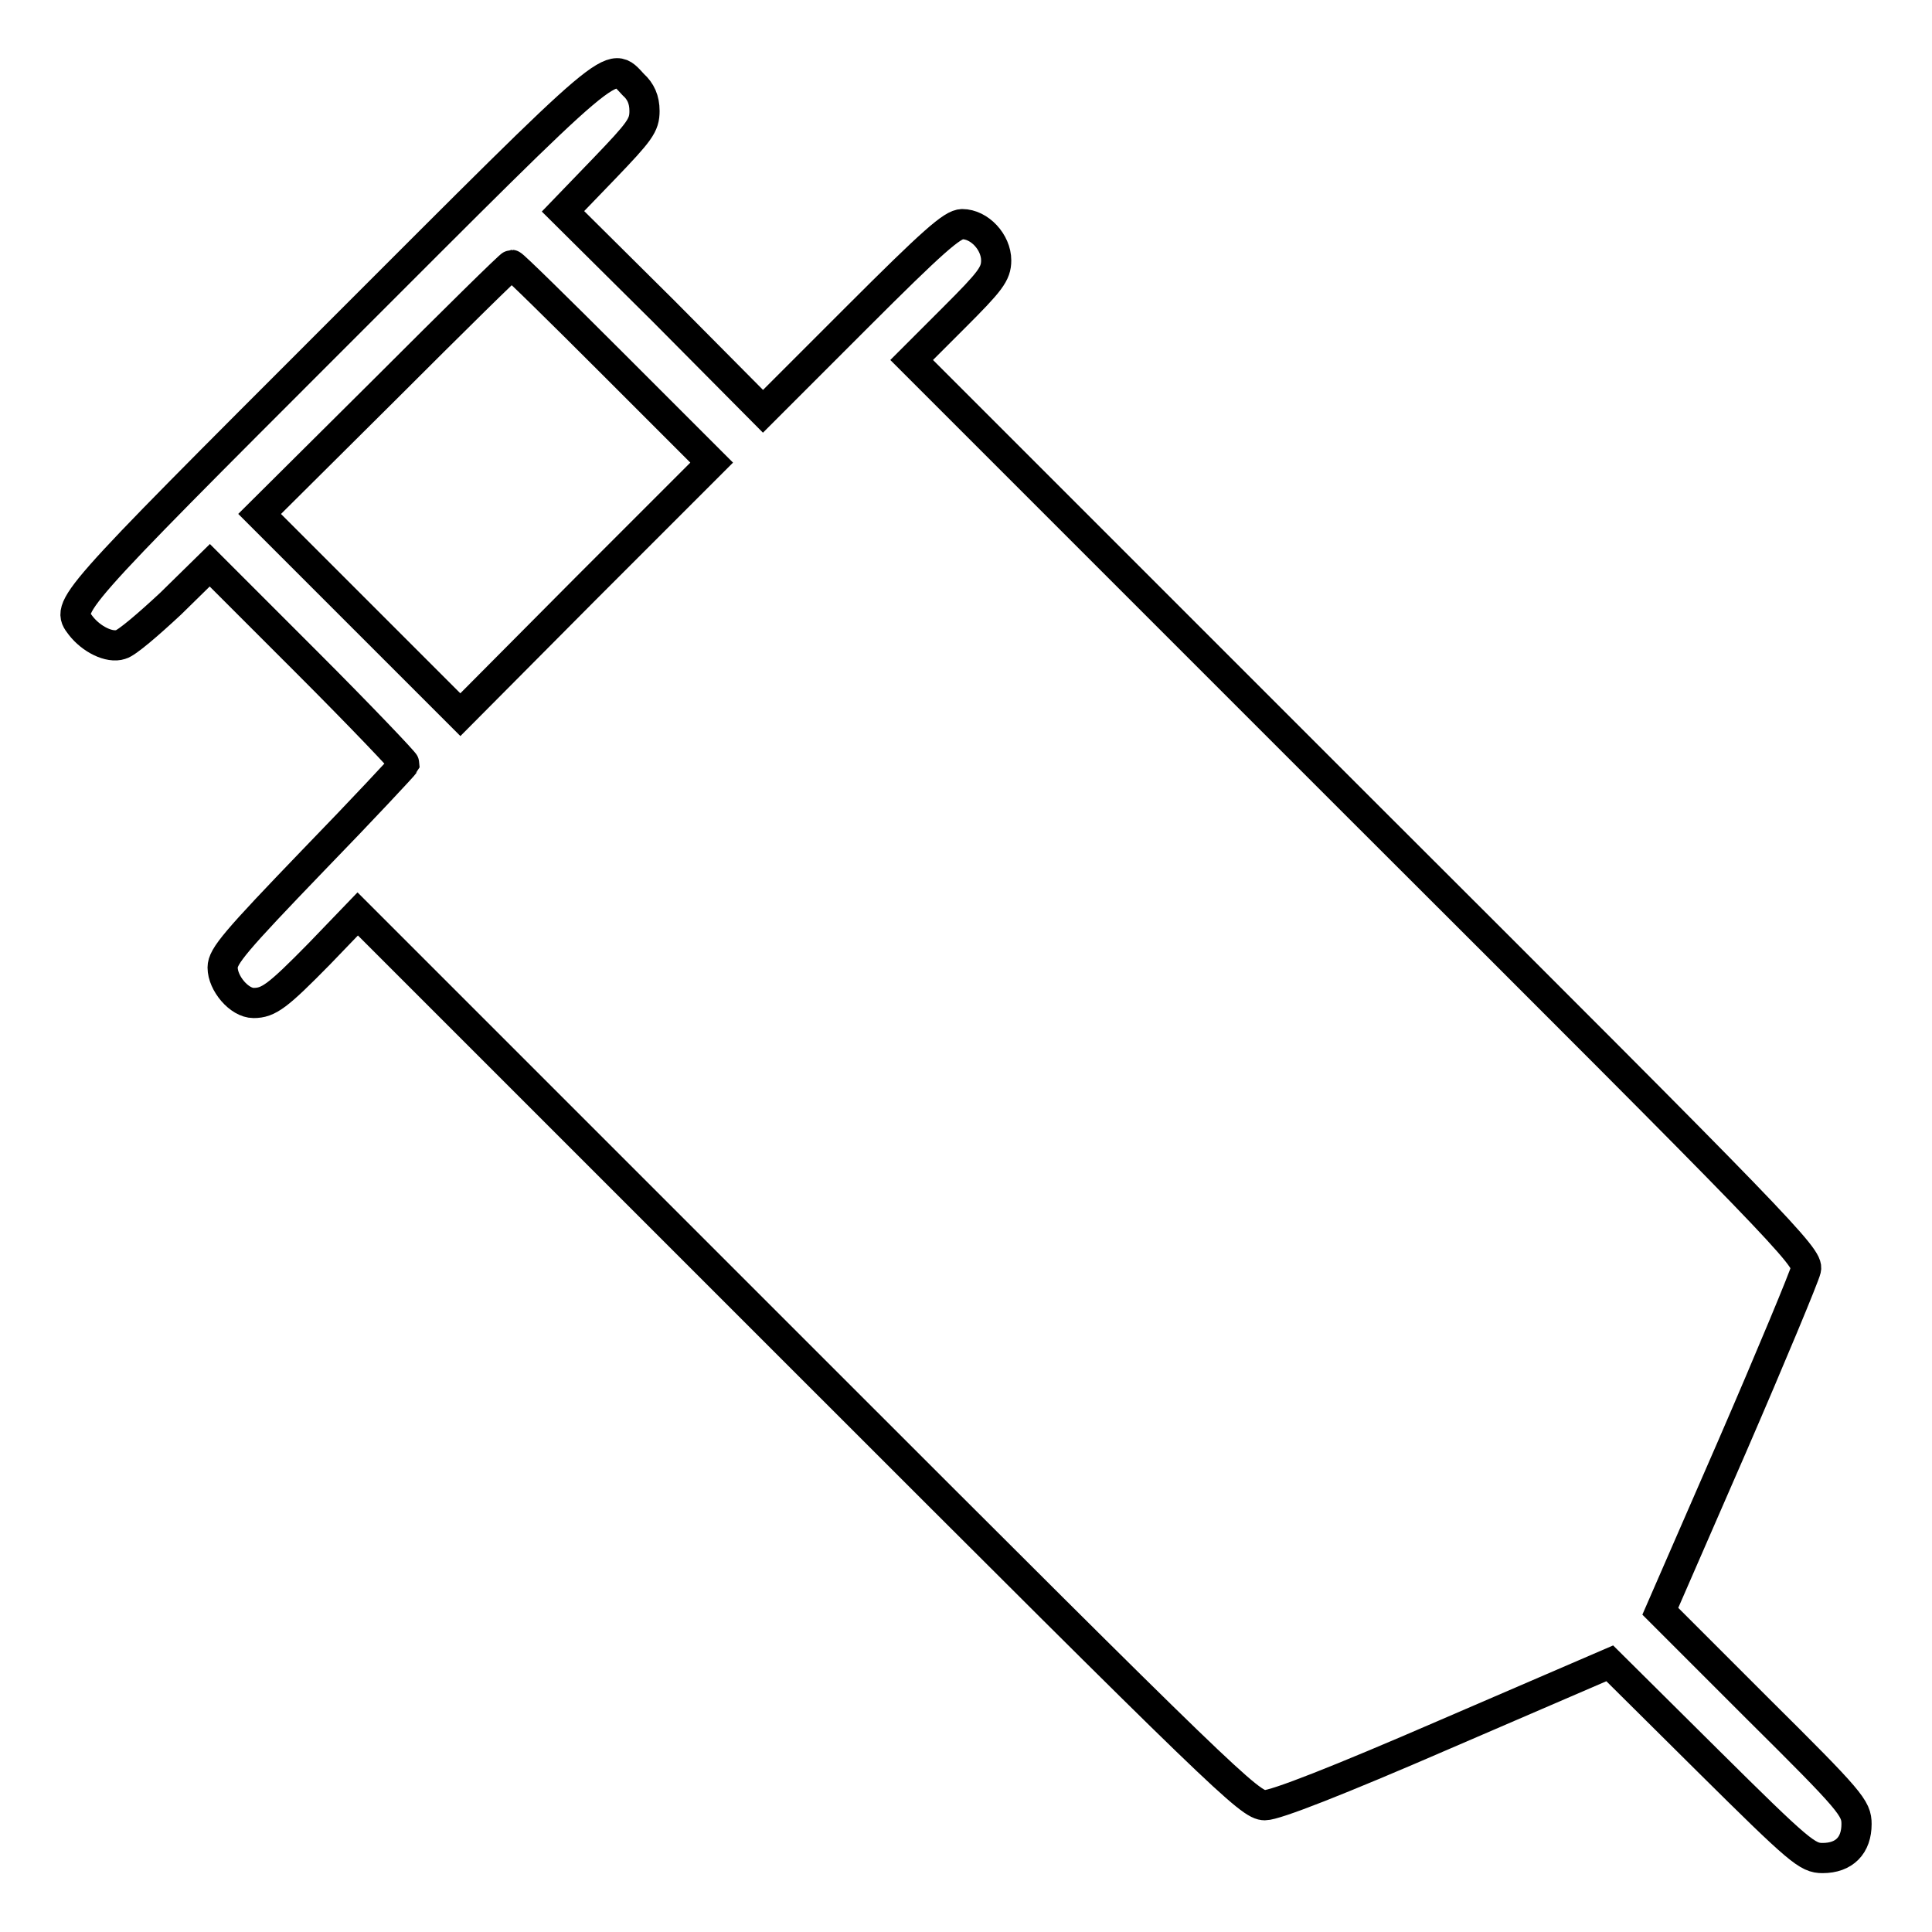 <?xml version="1.0" encoding="utf-8"?>
<!-- Svg Vector Icons : http://www.onlinewebfonts.com/icon -->
<!DOCTYPE svg PUBLIC "-//W3C//DTD SVG 1.1//EN" "http://www.w3.org/Graphics/SVG/1.1/DTD/svg11.dtd">
<svg version="1.1" xmlns="http://www.w3.org/2000/svg" xmlns:xlink="http://www.w3.org/1999/xlink" x="0px" y="0px" viewBox="0 0 256 256" enable-background="new 0 0 256 256" xml:space="preserve">
<g><g><g><path stroke-width="4" fill-opacity="0" stroke="#000000"  d="M44.7,44.3C8.6,80.4,8.7,80.3,10.7,82.9c1.4,1.8,3.8,3,5.3,2.5c0.8-0.2,3.7-2.7,6.6-5.4l5.2-5.1l12.9,12.9c7.1,7.1,12.9,13.2,12.9,13.4c-0.1,0.2-5.5,6-12.1,12.8c-10.3,10.7-12,12.7-12,14.2c0,2.1,2.2,4.7,4.1,4.7c2,0,3.2-0.9,8.7-6.5l5.1-5.3l59.1,59.1c55.8,55.8,59.1,59,61.1,59c1.4,0,9.6-3.2,23.9-9.4l21.8-9.4l13,12.9c12.2,12.1,13.2,12.9,15.2,12.9c2.9,0,4.5-1.7,4.5-4.5c0-2.1-0.7-3-13-15.2l-13-13l9.5-21.8c5.2-12,9.6-22.6,9.8-23.5c0.4-1.6-3.2-5.3-59.1-61.1l-59.4-59.4l5.6-5.6c4.8-4.8,5.6-5.8,5.6-7.6c0-2.4-2.2-4.8-4.5-4.8c-1.3,0-3.9,2.3-14,12.4l-12.4,12.4L87.9,41.2L74.6,28l5.4-5.6c4.8-5,5.4-5.8,5.4-7.7c0-1.5-0.5-2.6-1.5-3.5C80.8,7.9,82.2,6.8,44.7,44.3z M81.2,48.2l13.1,13.1L77.6,78L61,94.7L47.7,81.4L34.4,68.1L51,51.6c9.1-9.1,16.6-16.5,16.8-16.5C68,35.1,74,41,81.2,48.2z"/></g></g></g>
</svg>